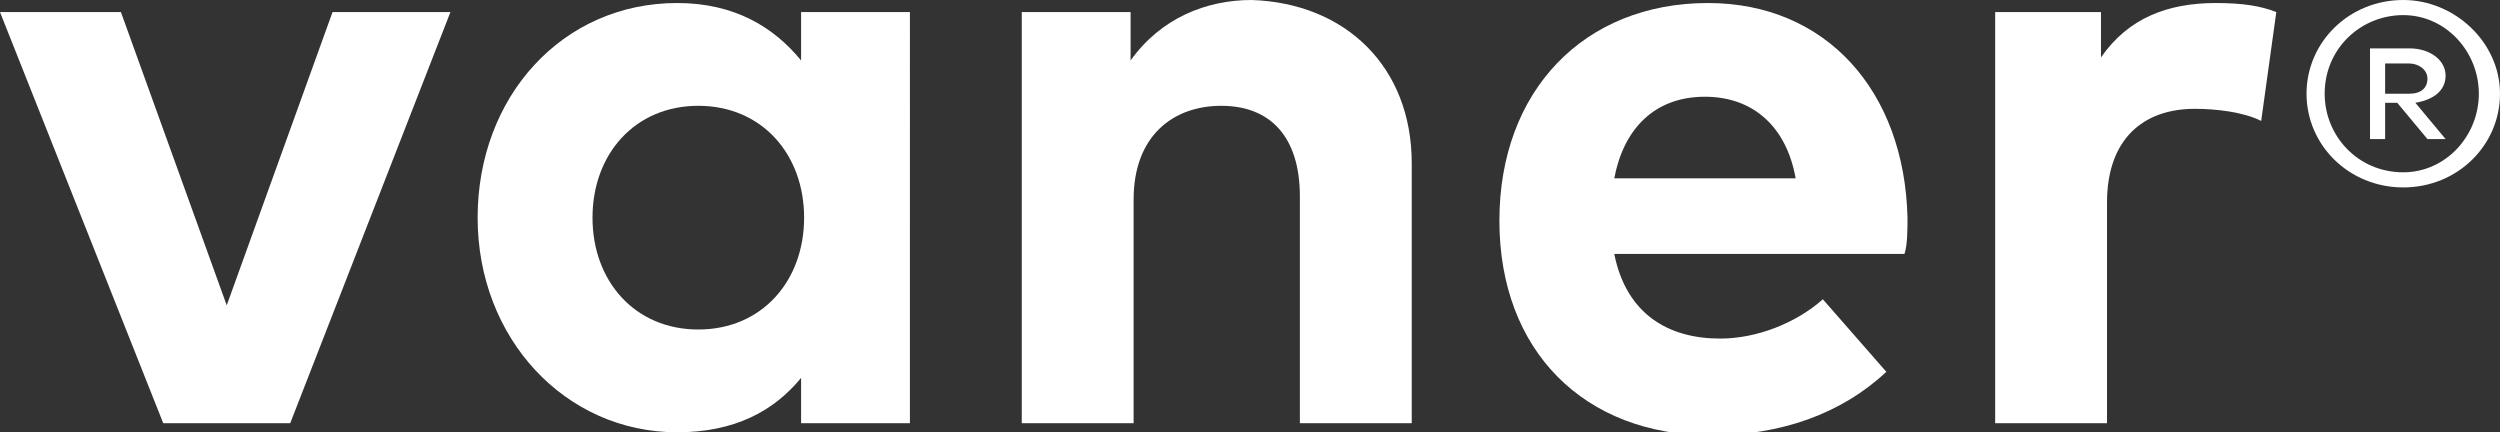 <?xml version="1.0" encoding="utf-8"?>
<!-- Generator: Adobe Illustrator 22.1.0, SVG Export Plug-In . SVG Version: 6.00 Build 0)  -->
<svg version="1.1" id="图层_1" xmlns="http://www.w3.org/2000/svg" xmlns:xlink="http://www.w3.org/1999/xlink" x="0px" y="0px"
	 viewBox="0 0 82.7 14.3" style="enable-background:new 0 0 82.7 14.3;" xml:space="preserve">
<rect x="0" y="0" width="82.7" height="14.3" fill="#333333" stroke="none"/>
<style type="text/css">
	.st0{fill:#FFFFFF;}
	.st1{fill:#5185C5;}
	.st2{fill:#EBF0F4;}
	.st3{fill-rule:evenodd;clip-rule:evenodd;fill:#B3B3B3;}
	.st4{fill:#B3B3B3;}
	.st5{fill:#CCCCCC;}
	.st6{fill:#999999;}
	.st7{clip-path:url(#SVGID_3_);}
	.st8{clip-path:url(#SVGID_9_);}
	.st9{fill:#EEF3F7;}
	.st10{fill:#BBCAD2;}
	.st11{fill:#005DAD;}
	.st12{clip-path:url(#SVGID_14_);}
	.st13{clip-path:url(#SVGID_16_);}
	.st14{opacity:0.4;clip-path:url(#SVGID_18_);}
	.st15{opacity:0.8;}
	.st16{fill:#B9CEE8;}
	.st17{fill:none;}
	.st18{clip-path:url(#SVGID_22_);}
	.st19{opacity:0.5;clip-path:url(#SVGID_24_);}
	.st20{opacity:0.8;fill:#FFFFFF;}
	.st21{fill:#313341;}
	.st22{fill:#ADADB3;}
	.st23{fill-rule:evenodd;clip-rule:evenodd;fill:#363636;}
	.st24{fill:#363636;}
	.st25{clip-path:url(#SVGID_30_);}
	.st26{opacity:0.6;clip-path:url(#SVGID_32_);}
	.st27{opacity:0.5;clip-path:url(#SVGID_34_);}
	.st28{clip-path:url(#SVGID_36_);}
	.st29{fill:#C8D8EC;}
	.st30{fill:none;stroke:#5185C5;stroke-width:0.614;stroke-miterlimit:10;}
	.st31{fill:none;stroke:#35AA7F;stroke-width:0.614;stroke-miterlimit:10;}
	.st32{fill:#35AA7F;}
	.st33{fill:none;stroke:#C8D8EC;stroke-miterlimit:10;}
	.st34{fill:none;stroke:#FFFFFF;stroke-width:1.965;stroke-miterlimit:10;}
	.st35{opacity:0.58;clip-path:url(#SVGID_42_);}
	.st36{opacity:0.5;clip-path:url(#SVGID_44_);}
	.st37{fill:url(#SVGID_51_);}
	.st38{fill:none;stroke:#FFFFFF;stroke-miterlimit:10;}
	.st39{fill:none;stroke:#82ABD5;stroke-width:0.5;stroke-miterlimit:10;}
</style>
<g>
	<g>
		<g>
			<path class="st0" d="M9.6,14H5.4L0,0.4h4l3.5,9.7l3.5-9.7h3.9L9.6,14z"/>
			<path class="st0" d="M30.1,14h-3.6v-1.5c-0.9,1.1-2.2,1.8-4.1,1.8c-3.7,0-6.6-3.1-6.6-7.1s2.8-7.1,6.6-7.1c1.9,0,3.2,0.8,4.1,1.9
				V0.4h3.6V14z M19.6,7.2c0,2.1,1.4,3.7,3.5,3.7c2.1,0,3.5-1.6,3.5-3.7c0-2.1-1.4-3.7-3.5-3.7C21,3.5,19.6,5.1,19.6,7.2z"/>
			<path class="st0" d="M46.7,5.4V14h-3.7V6.5c0-2-1-3-2.6-3c-1.6,0-2.9,1-2.9,3.1V14h-3.7V0.4h3.6V2c1-1.4,2.5-2,4-2
				C44.5,0.1,46.7,2.2,46.7,5.4z"/>
			<path class="st0" d="M63.1,7.2c0,0.4,0,0.9-0.1,1.2h-9.6c0.4,2,1.8,2.8,3.5,2.8c1.2,0,2.5-0.5,3.4-1.3l2.1,2.4
				c-1.5,1.4-3.5,2.1-5.8,2.1c-4.2,0-7-2.8-7-7.1s2.8-7.2,6.9-7.2C60.4,0.1,63,3,63.1,7.2z M53.4,5.9h6c-0.3-1.7-1.4-2.7-3-2.7
				C54.7,3.2,53.7,4.3,53.4,5.9z"/>
			<path class="st0" d="M75.3,0.4L74.8,4c-0.6-0.3-1.5-0.4-2.2-0.4c-1.7,0-2.9,1-2.9,3.1V14H66V0.4h3.5v1.5c0.9-1.3,2.2-1.8,3.8-1.8
				C74.2,0.1,74.8,0.2,75.3,0.4z"/>
			<path class="st0" d="M82.7,3.1c0,1.7-1.4,3.1-3.2,3.1c-1.8,0-3.2-1.4-3.2-3.1c0-1.7,1.4-3.1,3.2-3.1C81.2,0,82.7,1.4,82.7,3.1z
				 M82,3.1c0-1.4-1.1-2.6-2.5-2.6c-1.4,0-2.6,1.1-2.6,2.6c0,1.4,1.1,2.6,2.6,2.6C80.9,5.7,82,4.5,82,3.1z M79.7,1.6
				c0.7,0,1.2,0.4,1.2,0.9c0,0.5-0.4,0.8-1,0.9l1,1.2h-0.6l-1-1.2h-0.4v1.2h-0.5v-3H79.7z M78.9,2.1v1h0.8c0.4,0,0.6-0.2,0.6-0.5
				c0-0.3-0.3-0.5-0.6-0.5H78.9z"/>
		</g>
	</g>
</g>
</svg>
